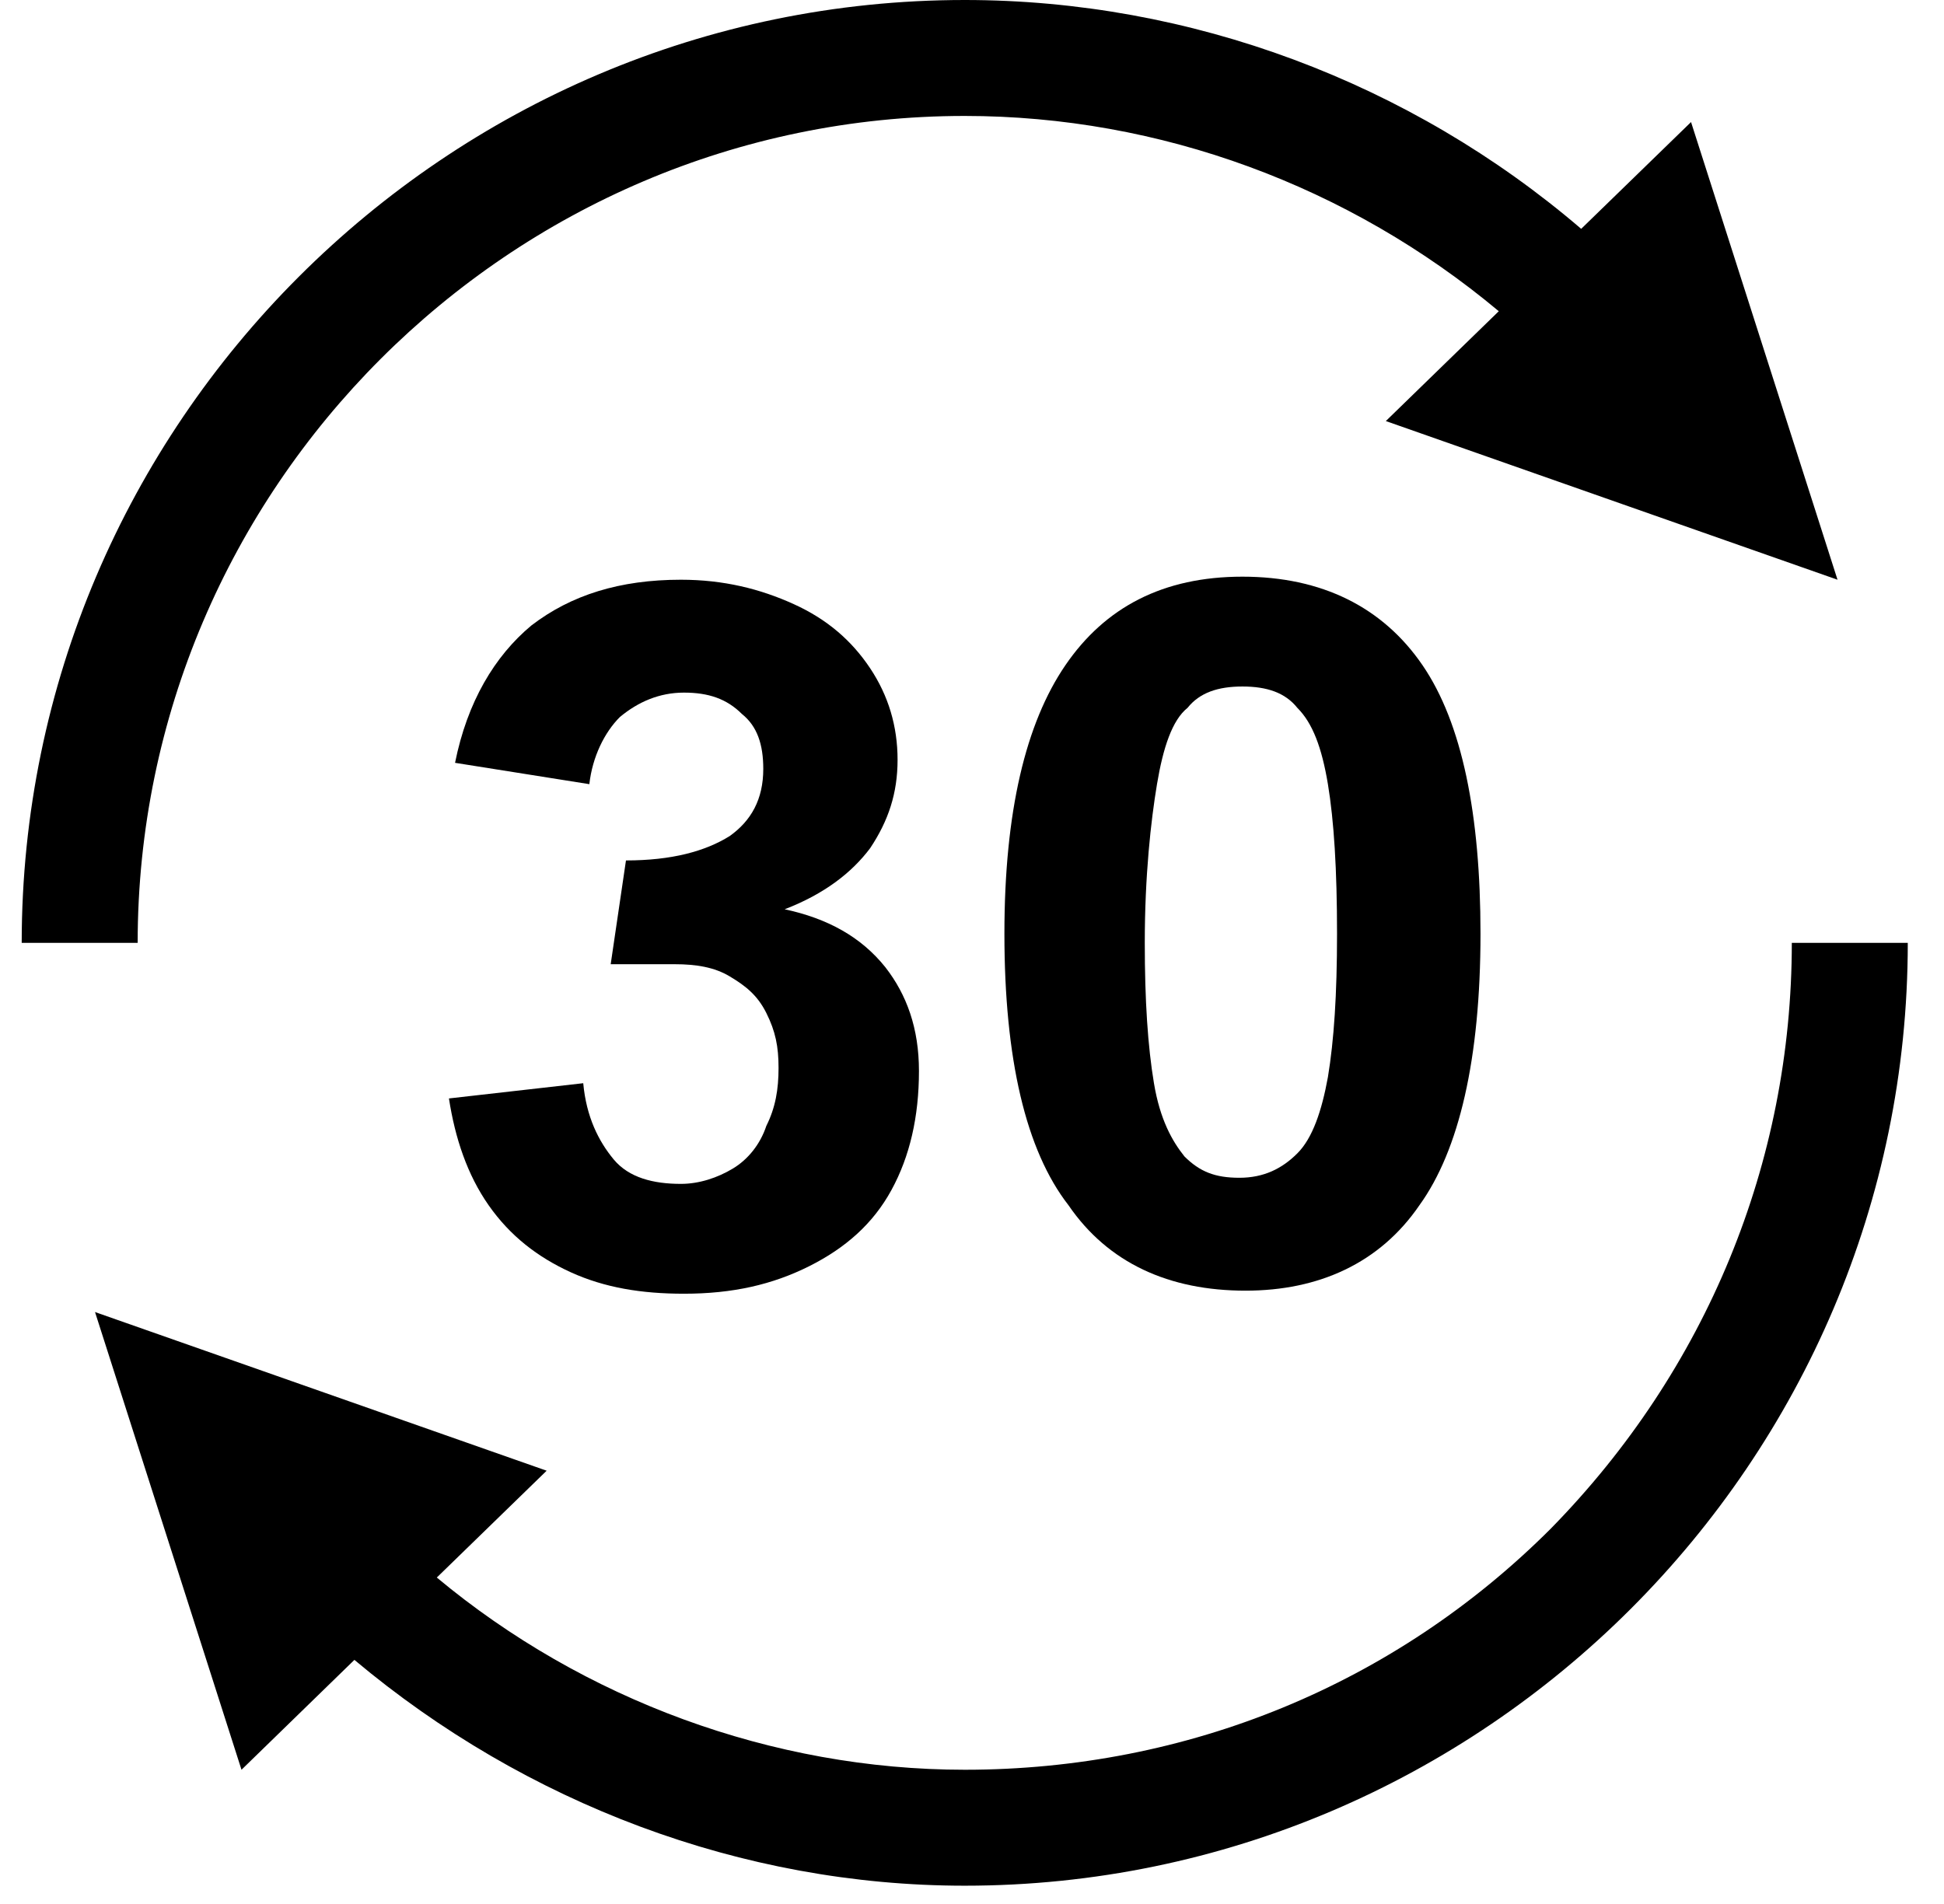 <svg xmlns="http://www.w3.org/2000/svg" fill="none" viewBox="0 0 49 48" height="48" width="49">
<path fill="black" d="M24.316 2.923C29.239 2.923 34.008 4.692 37.778 7.846L34.931 10.615L46.316 14.615L42.624 3.077L39.855 5.769C35.547 2.077 30.008 0 24.316 0C11.239 0 0.547 10.692 0.547 23.769H3.47C3.47 12.308 12.855 2.923 24.316 2.923Z"></path>
<path fill="black" d="M45.164 23.77C45.164 29.308 43.01 34.539 39.087 38.539C35.164 42.462 29.933 44.616 24.318 44.616C19.471 44.616 14.702 42.846 11.01 39.77L13.779 37.077L2.395 33.077L6.087 44.616L8.933 41.846C13.241 45.462 18.702 47.539 24.318 47.539C37.395 47.539 48.087 36.846 48.087 23.77H45.164Z"></path>
<path fill="black" d="M23.163 27C23.163 28.154 22.932 29.154 22.47 30C22.009 30.846 21.316 31.461 20.393 31.923C19.47 32.385 18.47 32.615 17.239 32.615C16.163 32.615 15.239 32.461 14.393 32.077C13.547 31.692 12.855 31.154 12.316 30.384C11.778 29.615 11.47 28.692 11.316 27.692L14.701 27.308C14.778 28.154 15.086 28.769 15.47 29.231C15.855 29.692 16.47 29.846 17.163 29.846C17.624 29.846 18.086 29.692 18.47 29.461C18.855 29.231 19.163 28.846 19.316 28.384C19.547 27.923 19.624 27.461 19.624 26.923C19.624 26.384 19.547 26 19.316 25.538C19.086 25.077 18.778 24.846 18.393 24.615C18.009 24.384 17.547 24.308 17.009 24.308H15.393L15.778 21.692C16.932 21.692 17.778 21.461 18.393 21.077C18.932 20.692 19.239 20.154 19.239 19.384C19.239 18.769 19.086 18.308 18.701 18C18.316 17.615 17.855 17.461 17.239 17.461C16.624 17.461 16.086 17.692 15.624 18.077C15.239 18.461 14.932 19.077 14.855 19.769L11.47 19.231C11.778 17.692 12.47 16.538 13.393 15.769C14.393 15 15.624 14.615 17.163 14.615C18.239 14.615 19.163 14.846 20.009 15.231C20.855 15.615 21.47 16.154 21.932 16.846C22.393 17.538 22.624 18.308 22.624 19.154C22.624 20 22.393 20.692 21.932 21.384C21.47 22 20.778 22.538 19.778 22.923C20.855 23.154 21.701 23.615 22.316 24.384C22.855 25.077 23.163 25.923 23.163 27Z"></path>
<path fill="black" d="M25.317 23.538C25.317 20.461 25.855 18.23 26.855 16.769C27.855 15.307 29.317 14.538 31.317 14.538C33.317 14.538 34.855 15.307 35.855 16.769C36.855 18.23 37.317 20.538 37.317 23.538C37.317 26.692 36.778 29 35.778 30.384C34.778 31.846 33.24 32.538 31.394 32.538C29.471 32.538 27.932 31.846 26.932 30.384C25.855 29 25.317 26.692 25.317 23.538ZM28.855 23.769C28.855 25.23 28.932 26.384 29.086 27.307C29.24 28.23 29.547 28.769 29.855 29.154C30.24 29.538 30.624 29.692 31.24 29.692C31.855 29.692 32.317 29.461 32.701 29.076C33.086 28.692 33.317 28 33.471 27.154C33.624 26.23 33.701 25.076 33.701 23.538C33.701 21.923 33.624 20.692 33.471 19.769C33.317 18.846 33.086 18.23 32.701 17.846C32.394 17.461 31.932 17.307 31.317 17.307C30.701 17.307 30.24 17.461 29.932 17.846C29.547 18.154 29.317 18.846 29.163 19.769C29.009 20.692 28.855 22.076 28.855 23.769Z"></path>
</svg>
